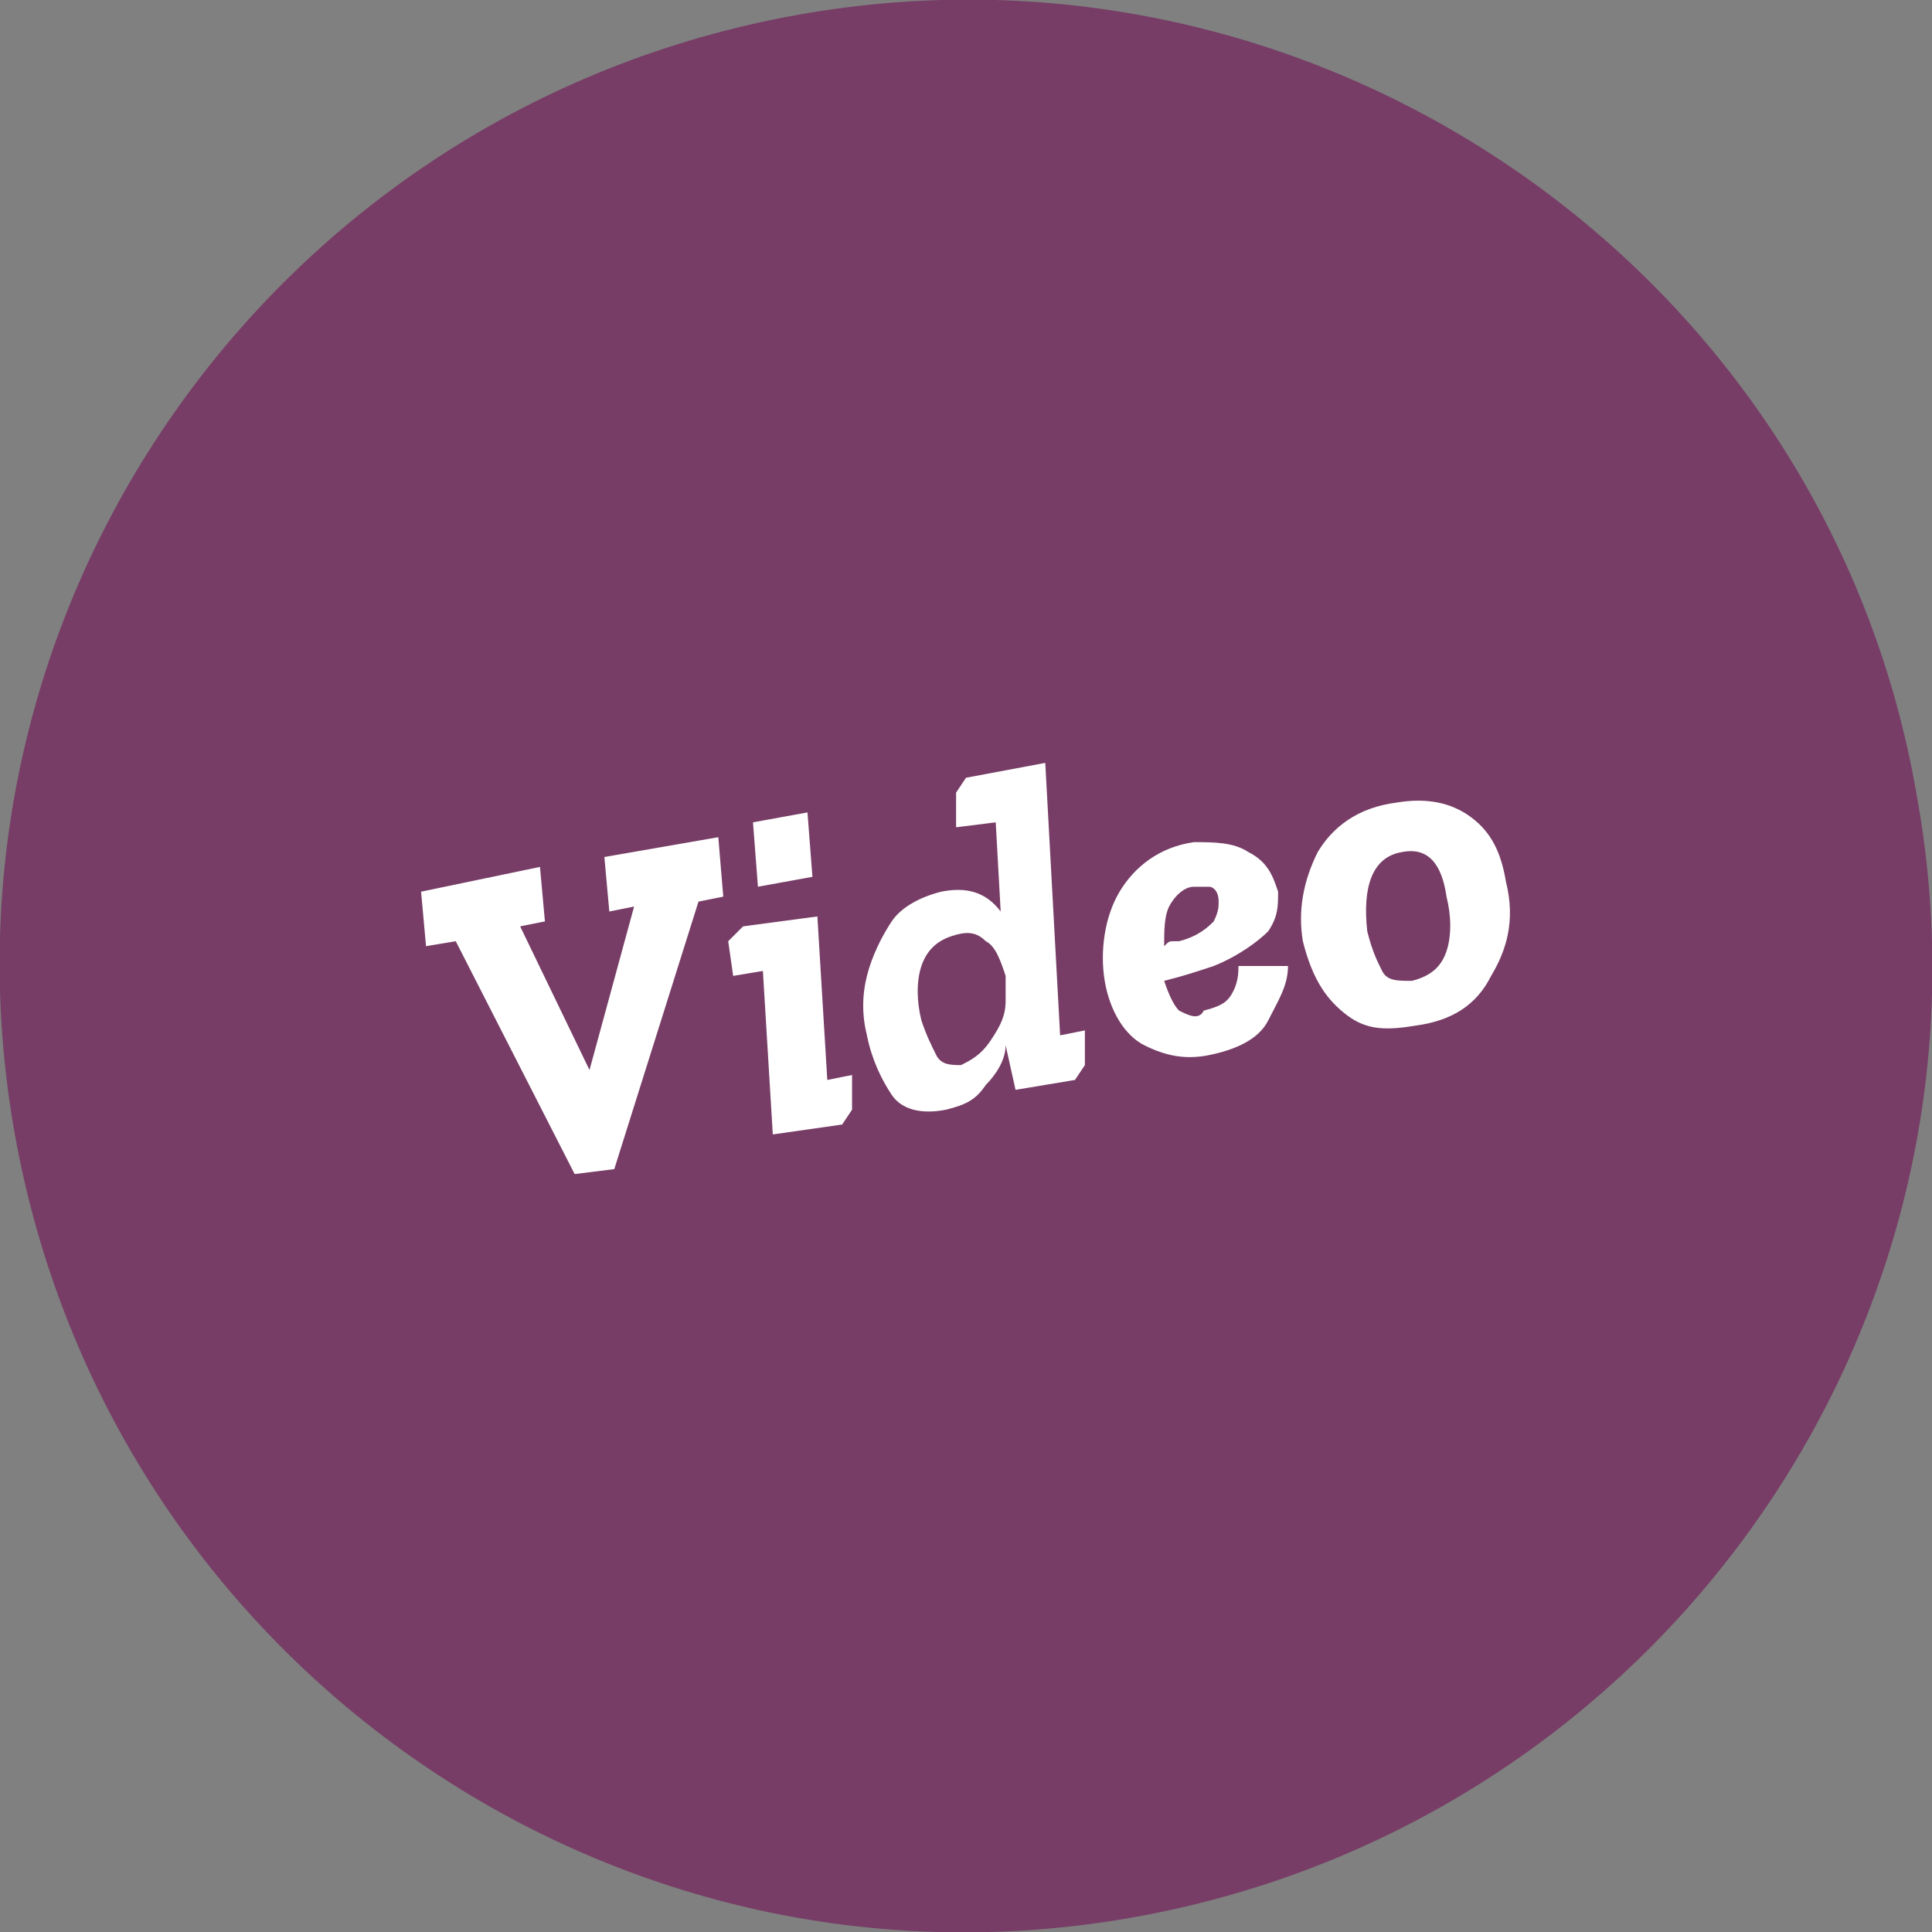 <?xml version="1.0" encoding="utf-8"?>
<!-- Generator: Adobe Illustrator 27.8.1, SVG Export Plug-In . SVG Version: 6.00 Build 0)  -->
<svg version="1.1" id="Ebene_1" xmlns="http://www.w3.org/2000/svg" xmlns:xlink="http://www.w3.org/1999/xlink" x="0px" y="0px"
	 viewBox="0 0 39 39" style="enable-background:new 0 0 39 39;" xml:space="preserve">
<rect x="0" y="0" width="39" height="39" fill="#808080" stroke="none"/>
<style type="text/css">
	.st0{fill:#773D66;}
	.st1{fill:#FFFFFF;}
</style>
<g>
	<path class="st0" d="M22.9,38.7c10.6-1.9,17.7-12,15.8-22.6C36.9,5.5,26.7-1.6,16.1,0.3C5.5,2.2-1.6,12.3,0.3,22.9
		C2.2,33.5,12.3,40.6,22.9,38.7"/>
	<path class="st1" d="M28.3,17.2c0.5-0.1,0.8,0.2,0.9,0.9c0.1,0.4,0.1,0.8,0,1.1c-0.1,0.3-0.3,0.5-0.7,0.6c-0.3,0-0.5,0-0.6-0.2
		c-0.1-0.2-0.2-0.4-0.3-0.8C27.5,17.9,27.7,17.3,28.3,17.2 M27.2,20.5c0.4,0.3,0.8,0.3,1.4,0.2c0.7-0.1,1.2-0.4,1.5-1
		c0.3-0.5,0.5-1.1,0.3-1.9c-0.1-0.6-0.3-1-0.7-1.3c-0.4-0.3-0.9-0.4-1.5-0.3c-0.8,0.1-1.3,0.5-1.6,1c-0.3,0.6-0.4,1.2-0.3,1.8
		C26.5,19.8,26.8,20.2,27.2,20.5 M23.7,19c-0.1,0-0.1,0-0.2,0.1c0-0.3,0-0.6,0.1-0.8c0.1-0.2,0.3-0.4,0.5-0.4c0.1,0,0.2,0,0.3,0
		c0.1,0,0.2,0.1,0.2,0.3c0,0.1,0,0.2-0.1,0.4c-0.1,0.1-0.3,0.3-0.7,0.4C23.8,19,23.7,19,23.7,19 M23.8,20.4
		c-0.1-0.1-0.2-0.3-0.3-0.6c0.4-0.1,0.7-0.2,1-0.3c0.5-0.2,0.9-0.5,1.1-0.7c0.2-0.3,0.2-0.5,0.2-0.8c-0.1-0.3-0.2-0.6-0.6-0.8
		C24.9,17,24.5,17,24.1,17c-0.7,0.1-1.2,0.5-1.5,1s-0.4,1.2-0.3,1.8c0.1,0.6,0.4,1.1,0.8,1.3c0.4,0.2,0.8,0.3,1.3,0.2
		c0.5-0.1,1-0.3,1.2-0.7s0.4-0.7,0.4-1.1l-1,0c0,0.1,0,0.3-0.1,0.5c-0.1,0.2-0.2,0.3-0.6,0.4C24.2,20.6,24,20.5,23.8,20.4 M19.9,19
		c0.2,0.1,0.3,0.4,0.4,0.7l0,0.5c0,0.3-0.1,0.5-0.3,0.8c-0.2,0.3-0.4,0.4-0.6,0.5c-0.2,0-0.4,0-0.5-0.2c-0.1-0.2-0.2-0.4-0.3-0.7
		c-0.1-0.4-0.1-0.8,0-1.1c0.1-0.3,0.3-0.5,0.6-0.6C19.5,18.8,19.7,18.8,19.9,19 M19.3,16.7l0.8-0.1l0.1,1.8
		c-0.3-0.4-0.7-0.5-1.2-0.4c-0.4,0.1-0.8,0.3-1,0.6c-0.2,0.3-0.4,0.7-0.5,1.1c-0.1,0.4-0.1,0.8,0,1.2c0.1,0.5,0.3,0.9,0.5,1.2
		s0.6,0.4,1.1,0.3c0.4-0.1,0.6-0.2,0.8-0.5c0.2-0.2,0.4-0.5,0.4-0.8l0.2,0.9l1.2-0.2l0.2-0.3l0-0.7l-0.5,0.1l-0.3-5.5l-1.6,0.3
		L19.3,16L19.3,16.7z M14.8,19.7l0.6-0.1l0.2,3.3l1.4-0.2l0.2-0.3l0-0.7l-0.5,0.1l-0.2-3.3L15,18.7L14.7,19L14.8,19.7z M16.4,17.7
		l-0.1-1.3l-1.1,0.2l0.1,1.3L16.4,17.7z M14.5,16.9l-2.3,0.4l0.1,1.1l0.5-0.1l-0.9,3.3l0,0l-1.4-2.9l0.5-0.1l-0.1-1.1L8.5,18
		l0.1,1.1L9.2,19l2.4,4.7l0.8-0.1l1.7-5.4l0.5-0.1L14.5,16.9z"/>
</g>
</svg>
